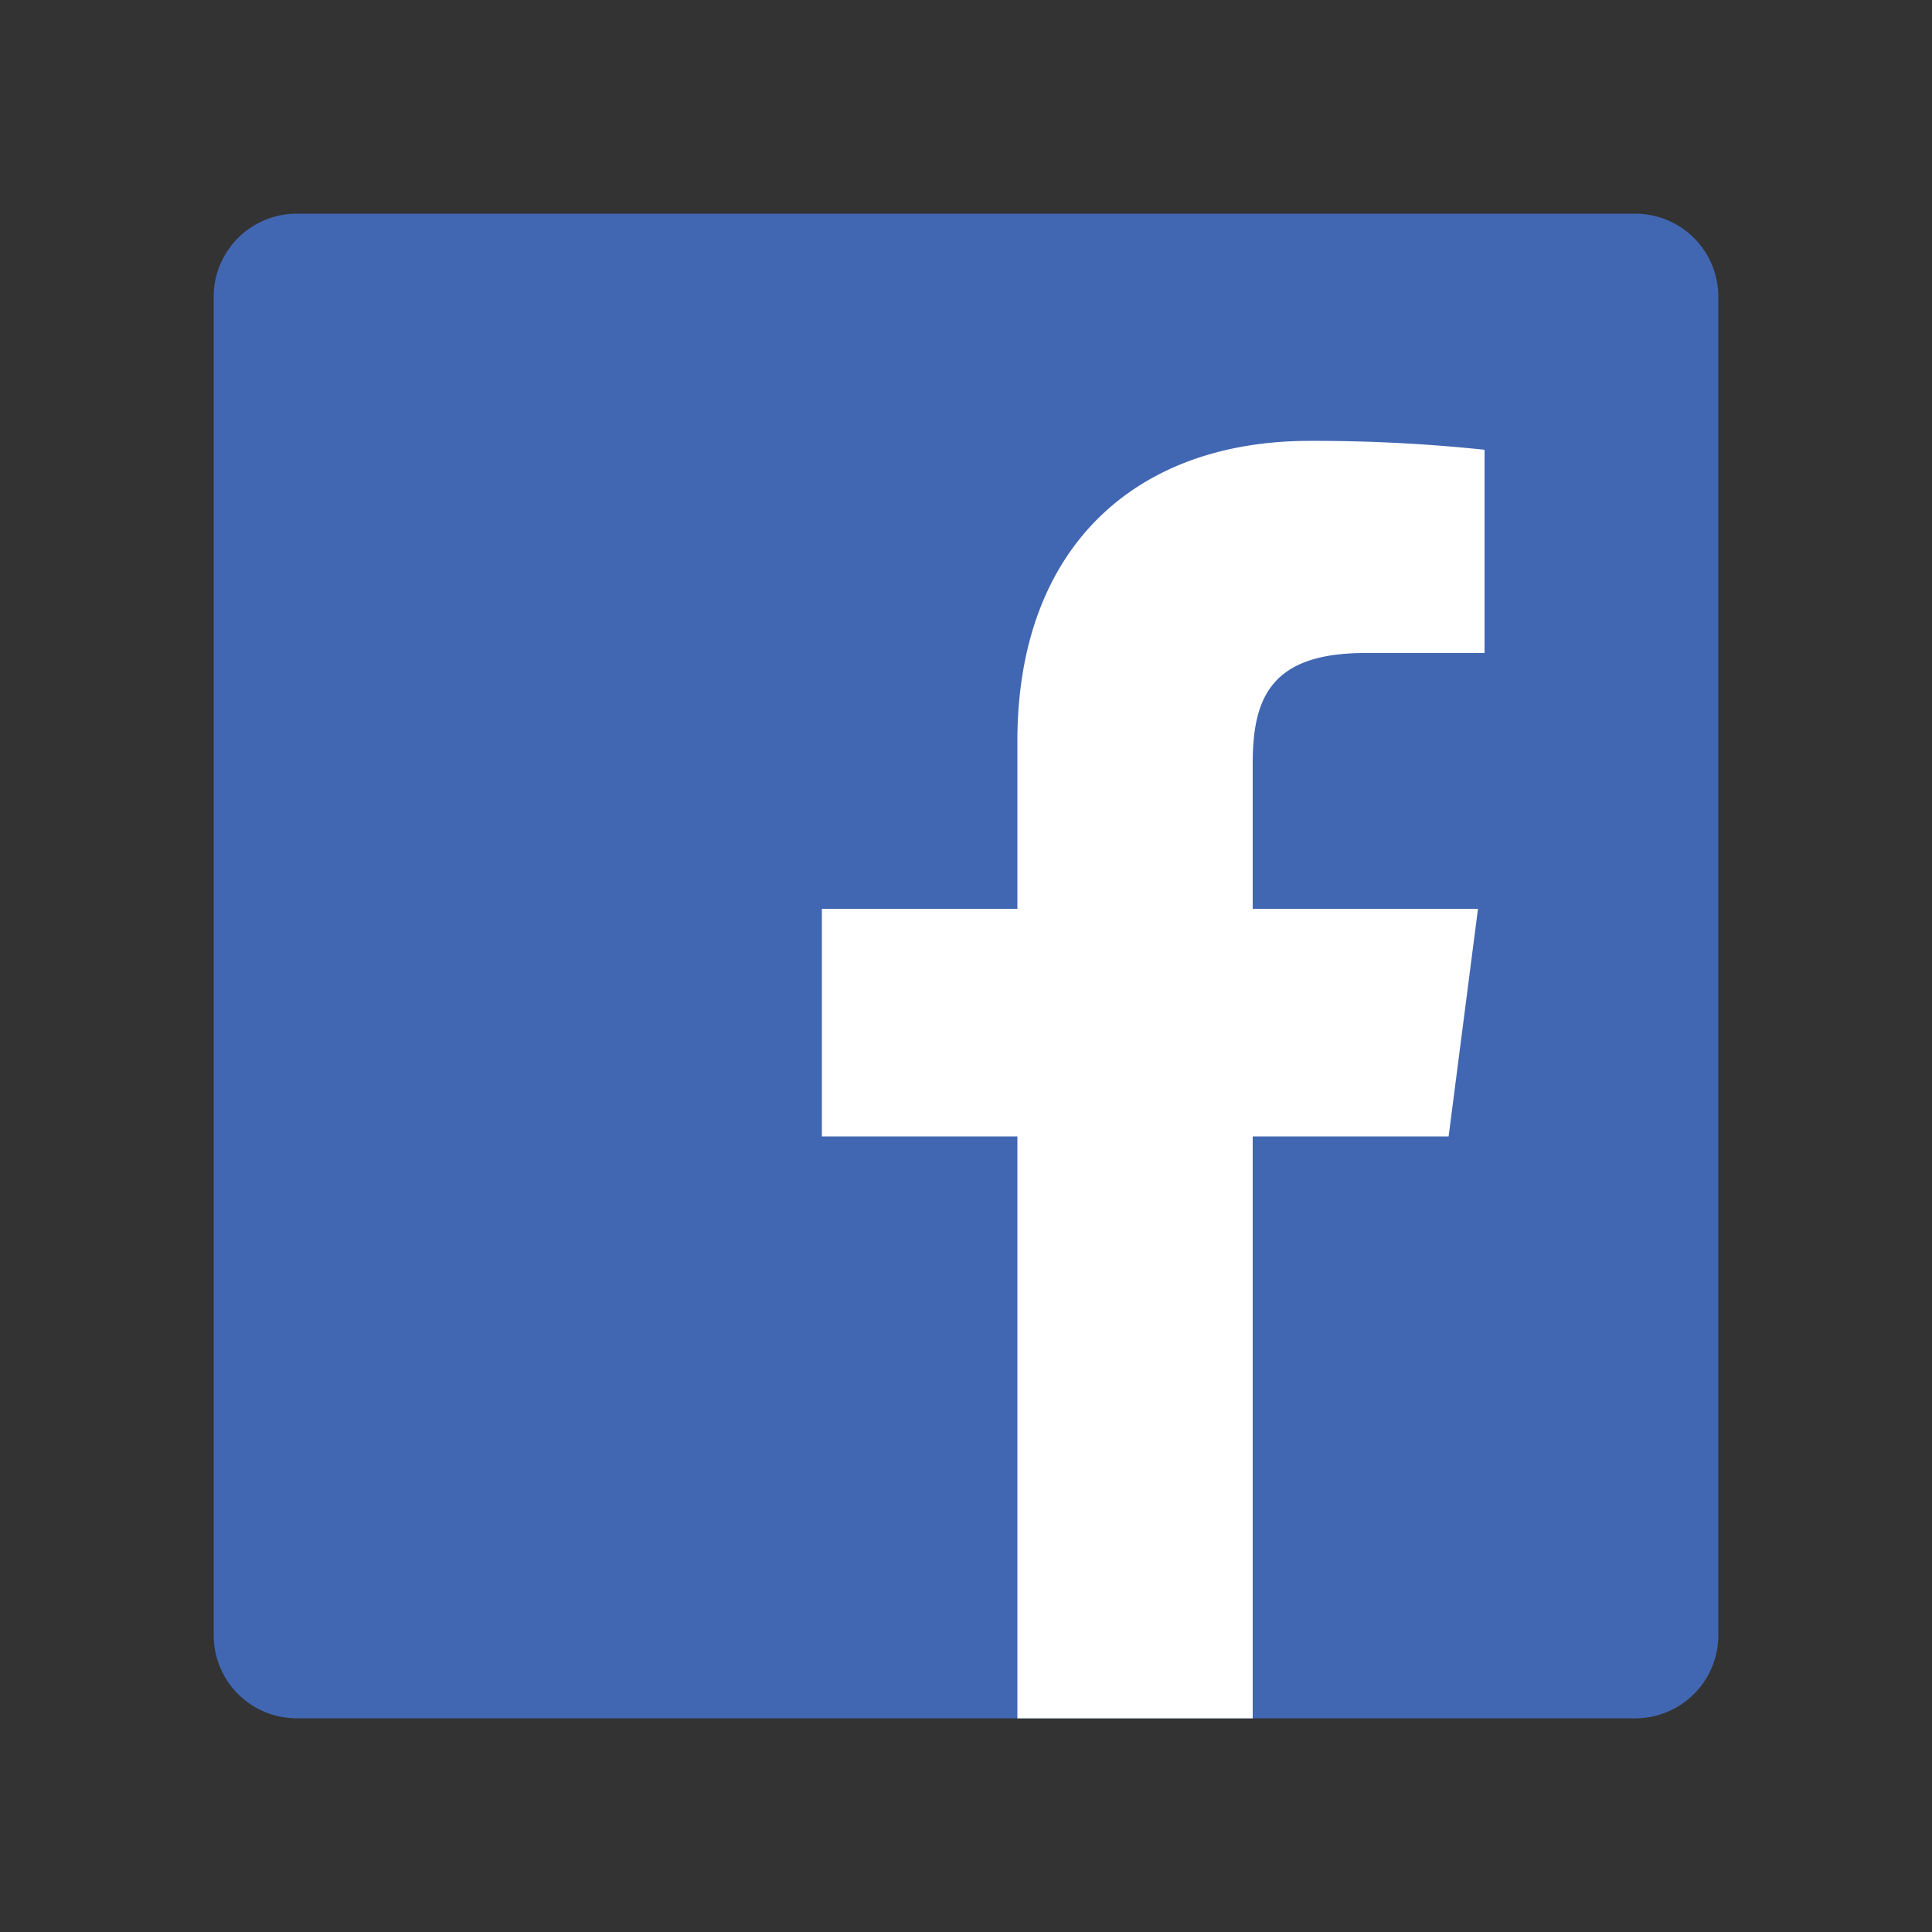 <?xml version="1.0" encoding="UTF-8"?>
<svg xmlns="http://www.w3.org/2000/svg" id="Layer_1" data-name="Layer 1" viewBox="0 0 50 50"><rect x="0" y="0" width="50" height="50" fill="#333333" stroke="none"/><defs><style> .cls-1 { fill: #4267b2; } .cls-2 { fill: #fff; } </style></defs><g><path class="cls-1" d="M42.32,5.53H7.68A2.15,2.15,0,0,0,5.53,7.68V42.32a2.15,2.15,0,0,0,2.15,2.15H42.32a2.15,2.15,0,0,0,2.15-2.15h0V7.68A2.15,2.15,0,0,0,42.32,5.53Z"/><path class="cls-2" d="M32.42,44.47V29.41h5.07l.76-5.89H32.42V19.76c0-1.7.47-2.86,2.91-2.86h3.09V11.64a41.92,41.92,0,0,0-4.53-.23c-4.49,0-7.56,2.74-7.56,7.77v4.34H21.27v5.89h5.06V44.47Z"/></g></svg>